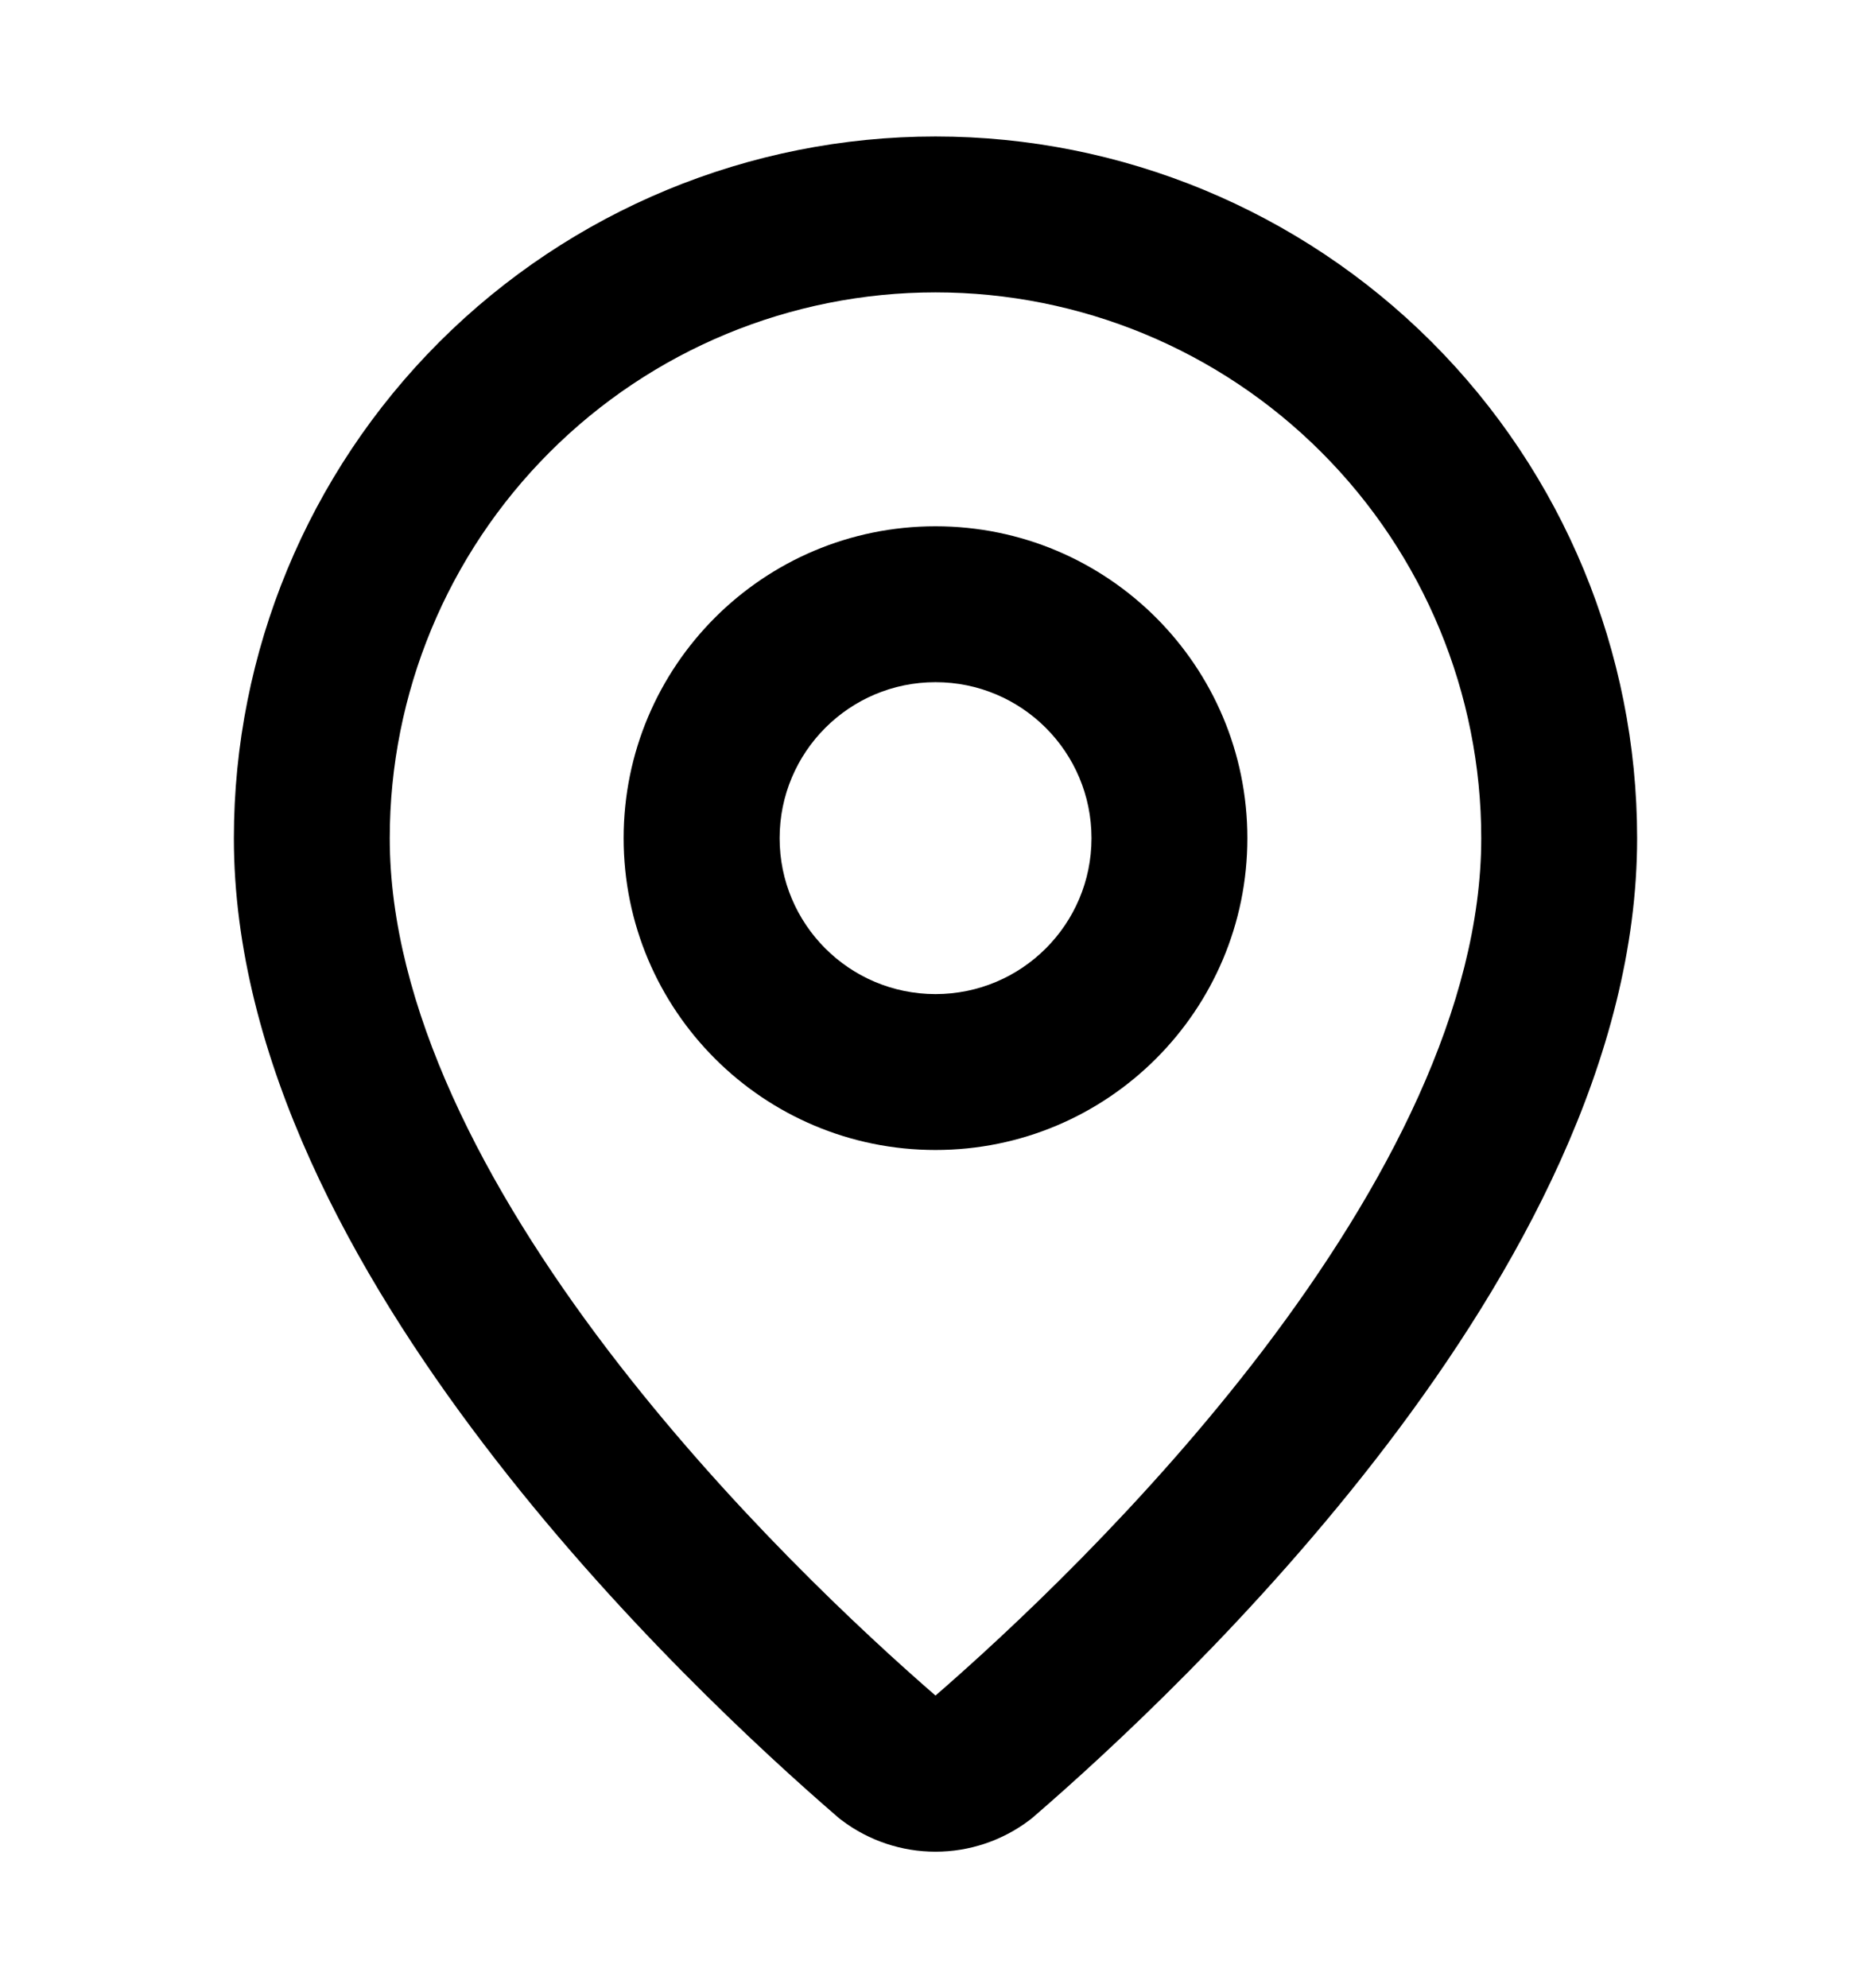 <svg width="16" height="17" viewBox="0 0 16 17" fill="none" xmlns="http://www.w3.org/2000/svg">
<path fill-rule="evenodd" clip-rule="evenodd" d="M8 2.5C6.762 2.5 5.575 2.991 4.7 3.867C3.825 4.742 3.333 5.929 3.333 7.167C3.333 8.606 4.144 10.158 5.198 11.543C6.217 12.881 7.386 13.965 8 14.498C8.614 13.965 9.783 12.881 10.802 11.543C11.855 10.158 12.667 8.606 12.667 7.167C12.667 5.929 12.175 4.742 11.3 3.867C10.425 2.991 9.238 2.5 8 2.5ZM3.757 2.924C4.883 1.799 6.409 1.167 8 1.167C9.591 1.167 11.117 1.799 12.243 2.924C13.368 4.049 14 5.575 14 7.167C14 9.056 12.965 10.902 11.863 12.35C10.745 13.819 9.473 14.987 8.836 15.537C8.825 15.547 8.813 15.556 8.801 15.565C8.57 15.739 8.289 15.833 8 15.833C7.711 15.833 7.43 15.739 7.199 15.565C7.187 15.556 7.175 15.547 7.164 15.537C6.527 14.987 5.255 13.819 4.138 12.35C3.035 10.902 2 9.056 2 7.167C2 5.575 2.632 4.049 3.757 2.924Z" fill="black"/>
<path fill-rule="evenodd" clip-rule="evenodd" d="M8 5.833C7.264 5.833 6.667 6.43 6.667 7.167C6.667 7.903 7.264 8.5 8 8.5C8.737 8.5 9.334 7.903 9.334 7.167C9.334 6.43 8.737 5.833 8 5.833ZM5.333 7.167C5.333 5.694 6.527 4.5 8 4.5C9.473 4.5 10.667 5.694 10.667 7.167C10.667 8.639 9.473 9.833 8 9.833C6.527 9.833 5.333 8.639 5.333 7.167Z" fill="black"/>
</svg>

